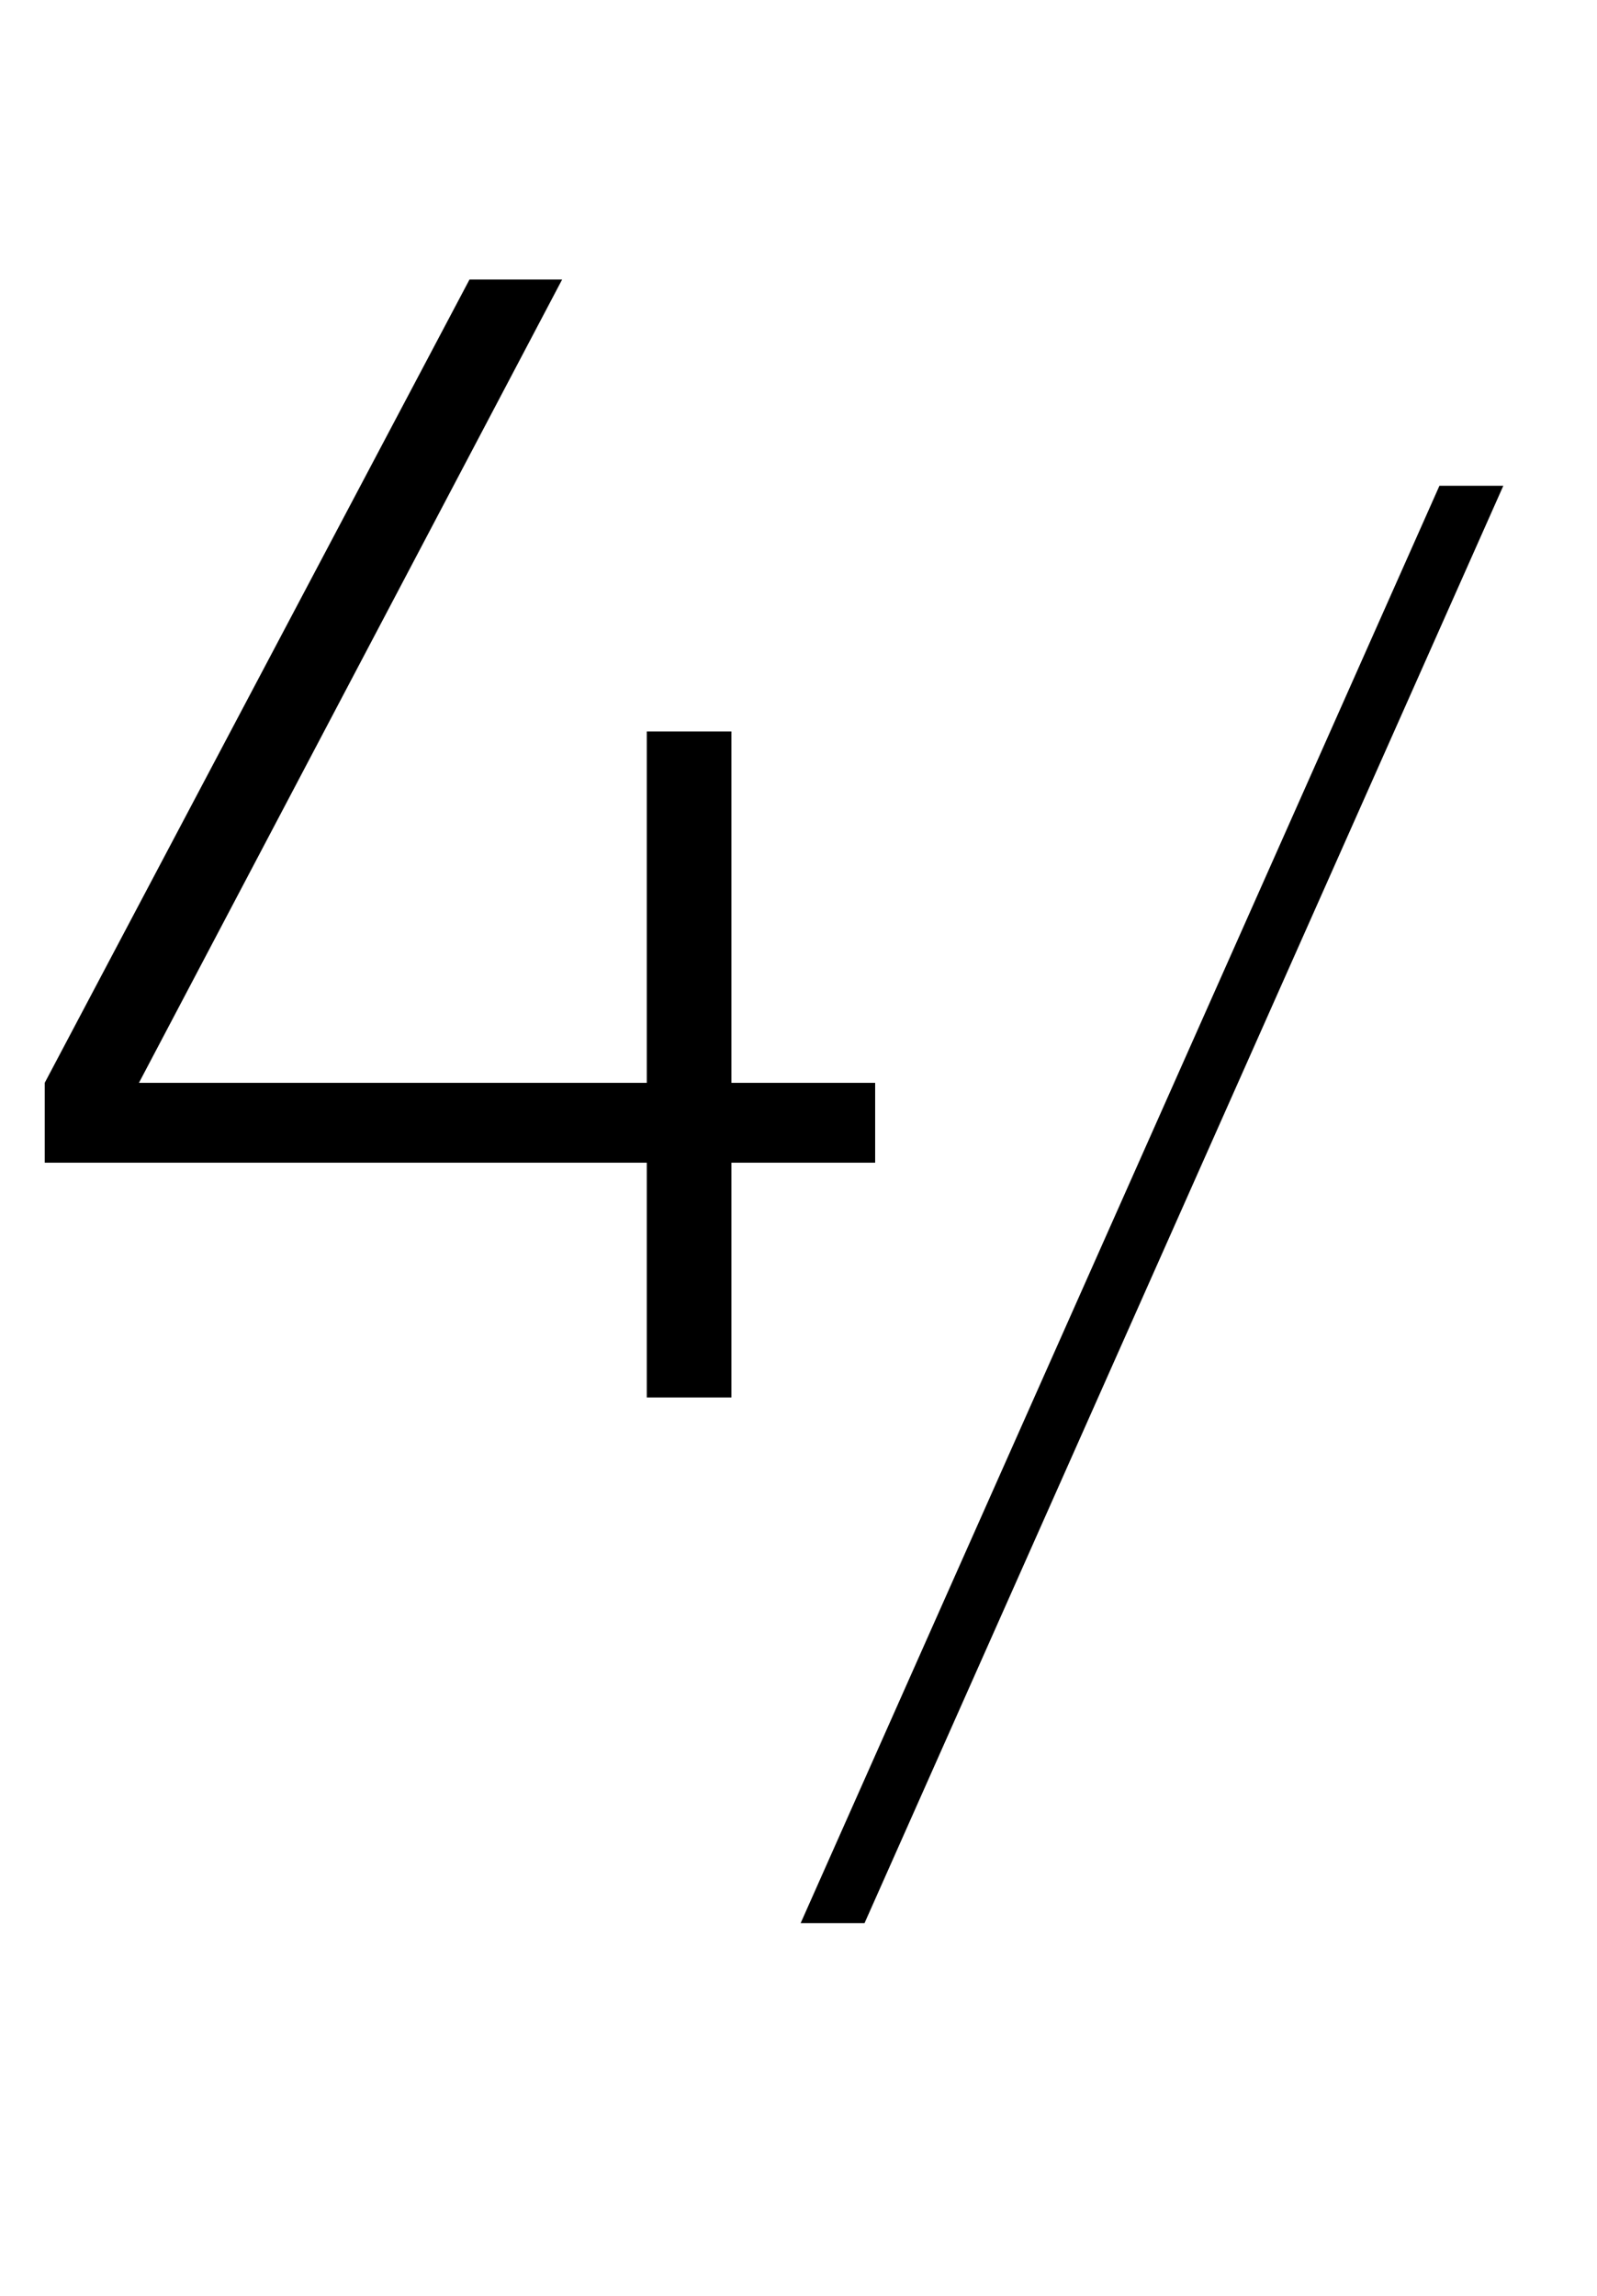 <?xml version="1.0" encoding="UTF-8"?> <svg xmlns="http://www.w3.org/2000/svg" width="48" height="69" viewBox="0 0 48 69" fill="none"><path d="M21.984 32.544H26.304V34.944H21.984V42H19.44V34.944H1.344V32.544L14.112 8.4H16.896L4.176 32.544H19.44V21.984H21.984V32.544Z" fill="black"></path><path d="M45.184 14.6L25.984 57.8H24.064L43.264 14.6H45.184Z" fill="black"></path></svg> 